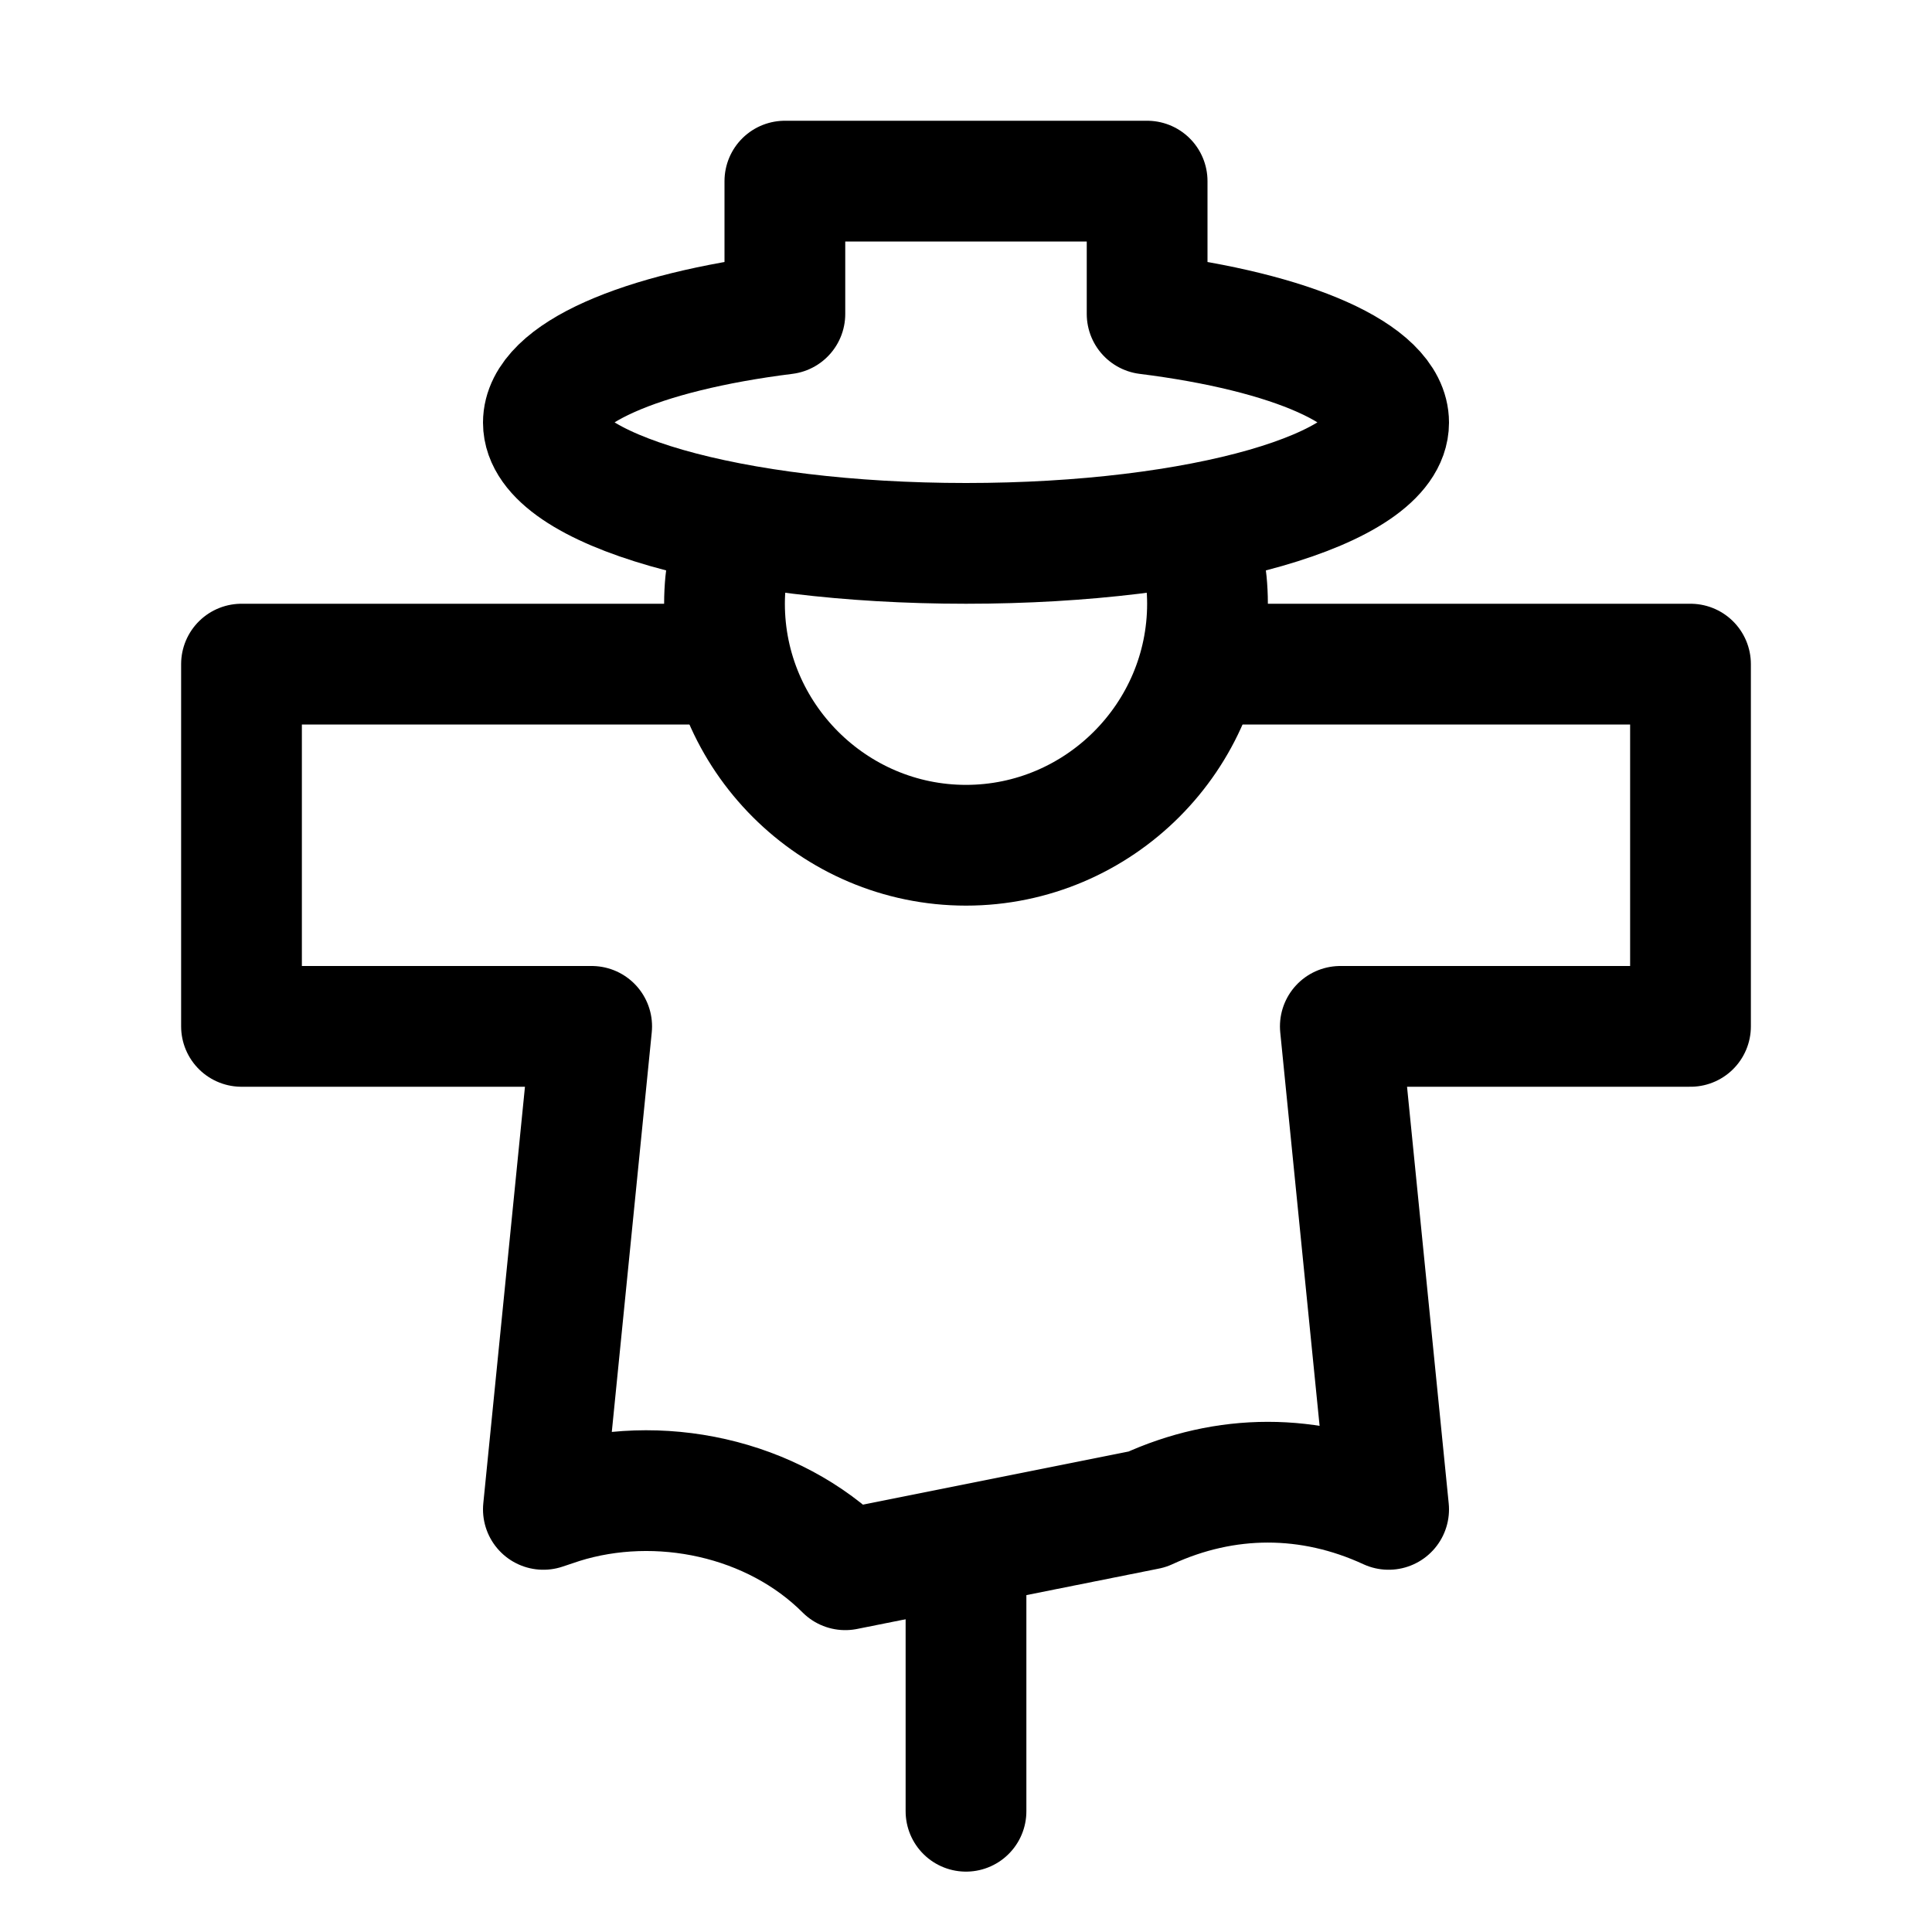 <?xml version="1.0" encoding="utf-8"?>


<svg version="1.1" id="Icons" xmlns="http://www.w3.org/2000/svg" xmlns:xlink="http://www.w3.org/1999/xlink" 
	 viewBox="0 0 32 32" xml:space="preserve">
<style type="text/css">
	.st0{fill:none;stroke:#000000;stroke-width:2;stroke-linecap:round;stroke-linejoin:round;stroke-miterlimit:10;}
</style>
<path class="st0" d="M19,5.2V3h-6v2.2c-2.4,0.3-4,1-4,1.8c0,1.1,3.1,2,7,2c3.9,0,7-0.9,7-2C23,6.2,21.4,5.5,19,5.2z"/>
<path class="st0" d="M12.1,11H4v6h5.8L9,25l0.3-0.1c1.6-0.5,3.5-0.1,4.7,1.1l0,0l5-1l0,0c1.3-0.6,2.7-0.6,4,0l0,0l-0.8-8H28v-6h-8.1
	"/>
<path class="st0" d="M19.8,8.7C19.9,9.1,20,9.5,20,10c0,2.2-1.8,4-4,4s-4-1.8-4-4c0-0.5,0.1-0.9,0.2-1.3"/>
<line class="st0" x1="16" y1="30" x2="16" y2="26"/>
</svg>